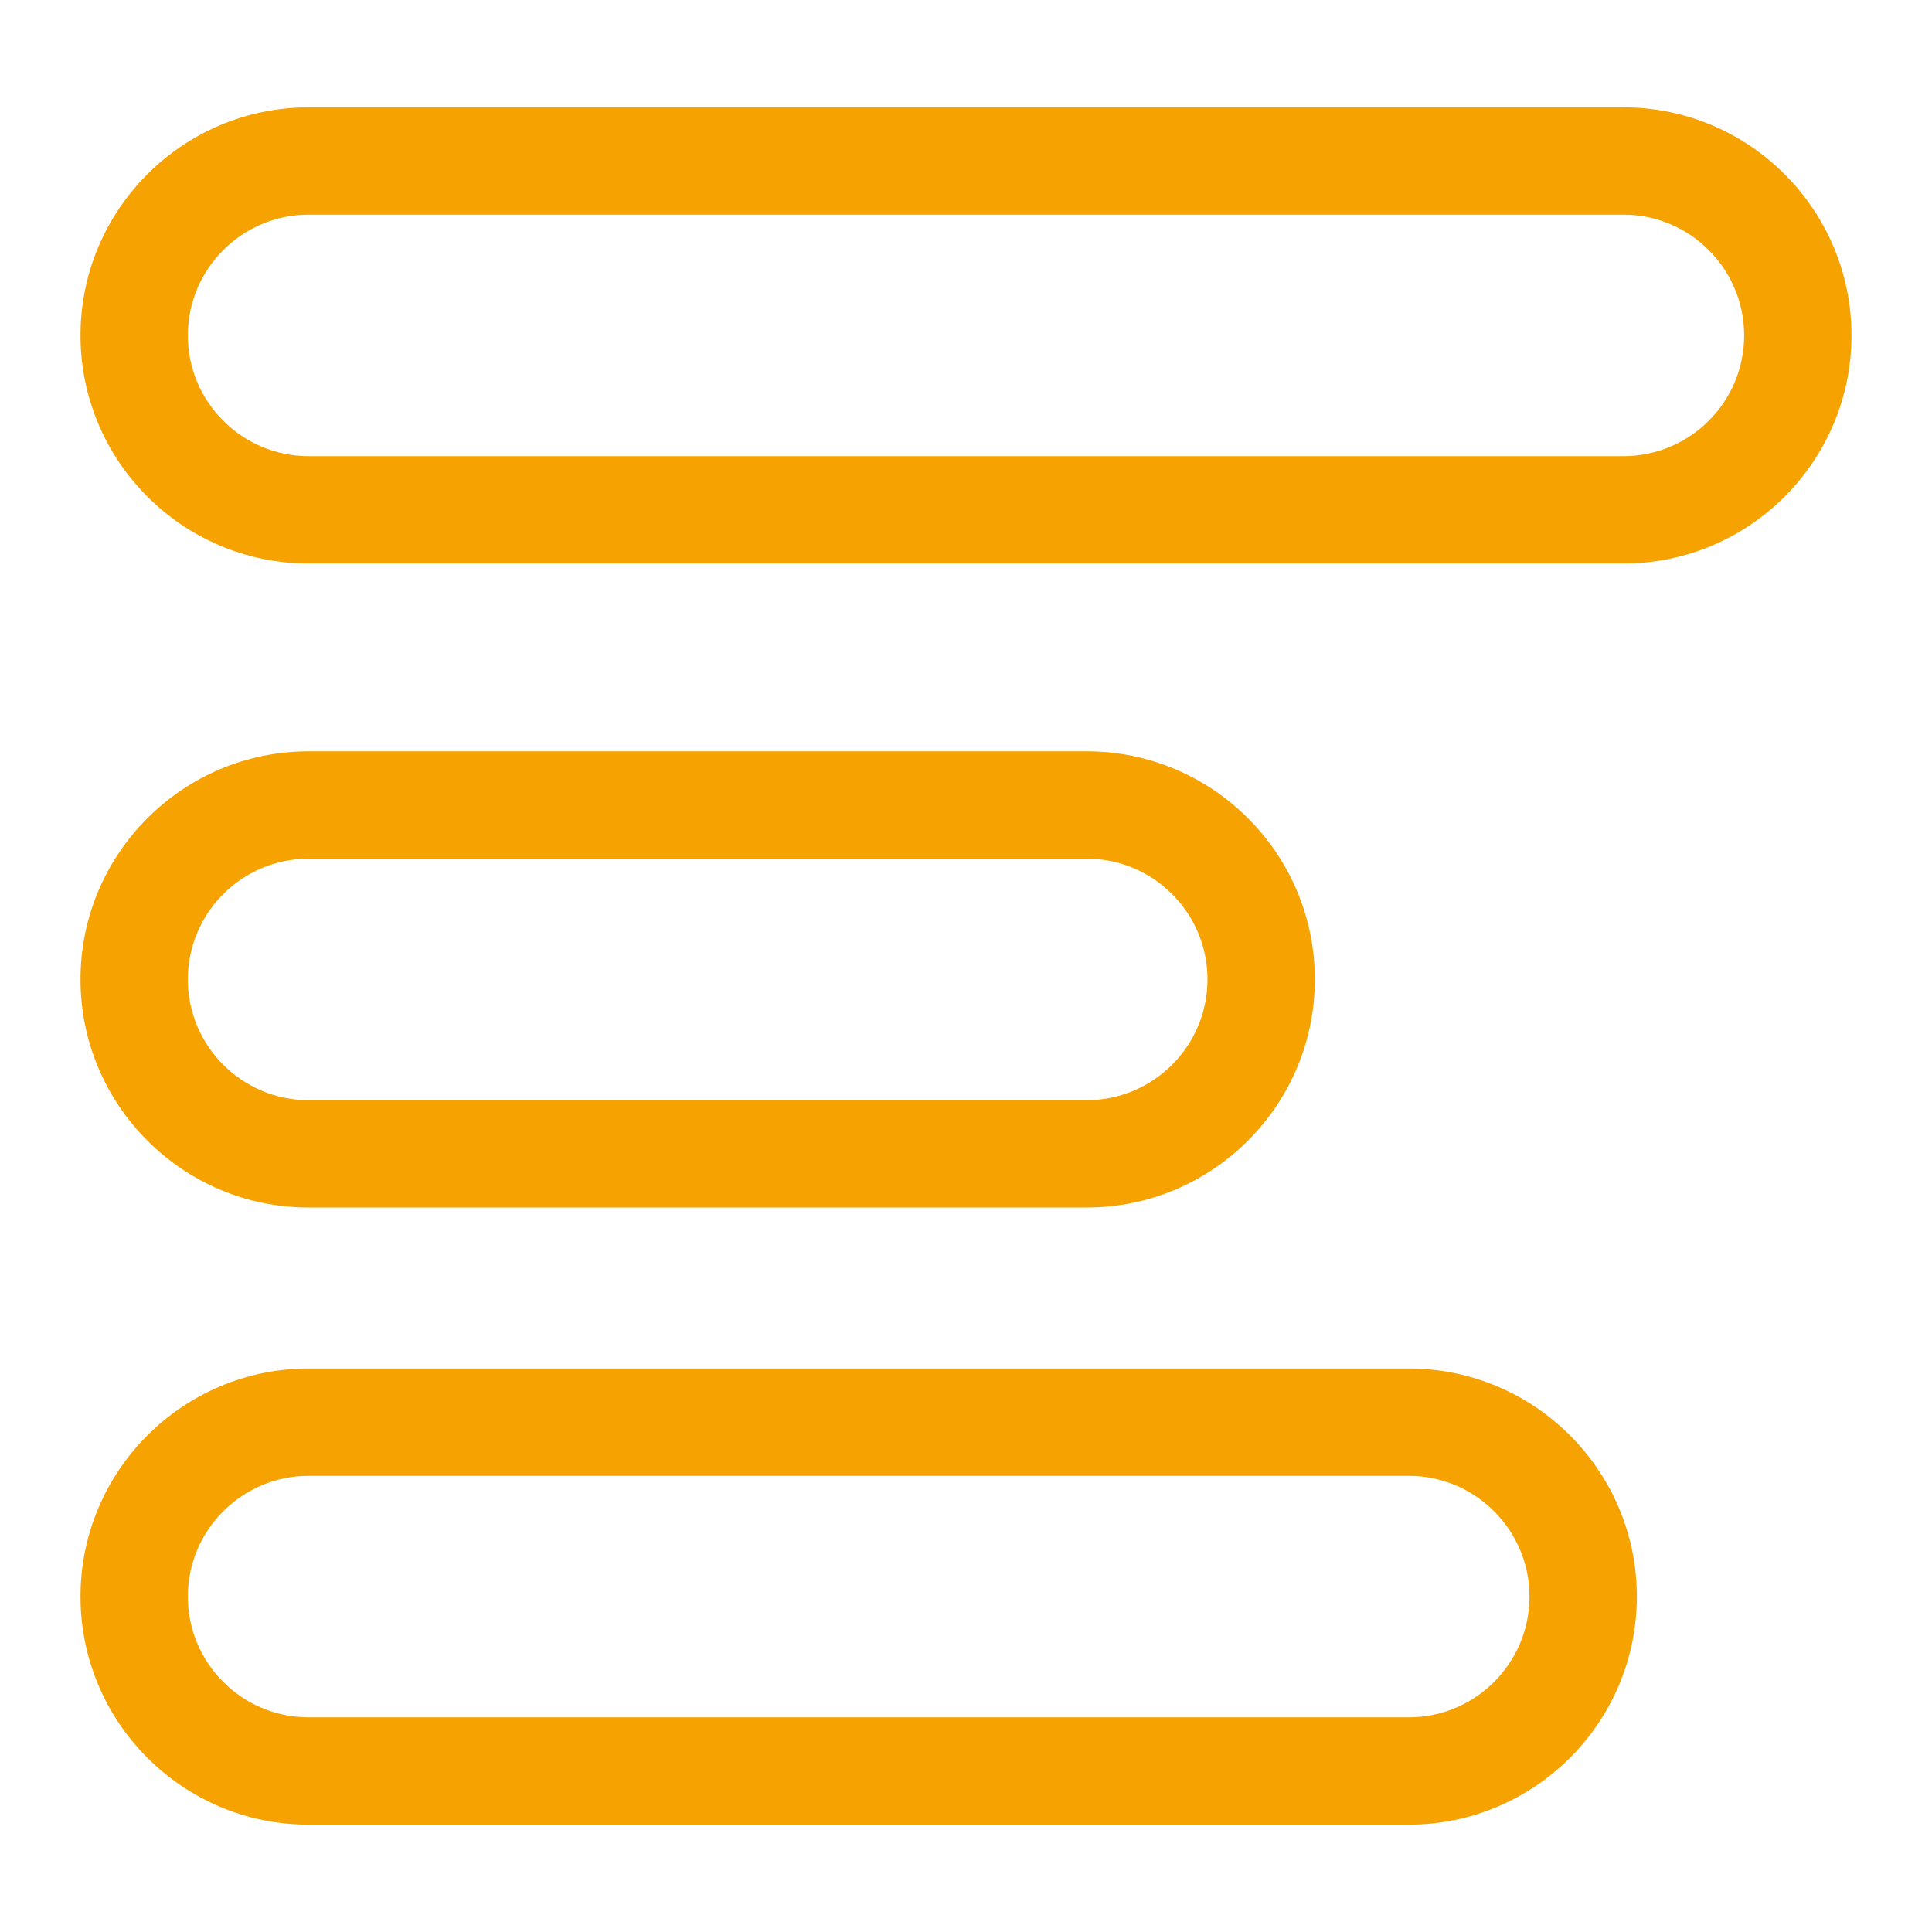 <svg width="512" height="512" viewBox="0 0 512 512" fill="none" xmlns="http://www.w3.org/2000/svg">
<path d="M430.222 149.333H81.778C48.448 149.333 21.333 122.219 21.333 88.889C21.333 55.559 48.448 28.445 81.778 28.445H430.222C463.552 28.445 490.667 55.559 490.667 88.889C490.667 122.219 463.552 149.333 430.222 149.333ZM81.778 56.889C64.135 56.889 49.778 71.246 49.778 88.889C49.778 106.532 64.135 120.889 81.778 120.889H430.222C447.865 120.889 462.222 106.532 462.222 88.889C462.222 71.246 447.865 56.889 430.222 56.889H81.778ZM373.333 483.556H81.778C48.448 483.556 21.333 456.441 21.333 423.111C21.333 389.781 48.448 362.667 81.778 362.667H373.333C406.663 362.667 433.778 389.781 433.778 423.111C433.778 456.441 406.663 483.556 373.333 483.556ZM81.778 391.111C64.135 391.111 49.778 405.468 49.778 423.111C49.778 440.754 64.135 455.111 81.778 455.111H373.333C390.976 455.111 405.333 440.754 405.333 423.111C405.333 405.468 390.976 391.111 373.333 391.111H81.778ZM288 320H81.778C48.448 320 21.333 292.885 21.333 259.556C21.333 226.226 48.448 199.111 81.778 199.111H288C321.33 199.111 348.444 226.226 348.444 259.556C348.444 292.885 321.33 320 288 320ZM81.778 227.556C64.135 227.556 49.778 241.913 49.778 259.556C49.778 277.198 64.135 291.556 81.778 291.556H288C305.643 291.556 320 277.198 320 259.556C320 241.913 305.643 227.556 288 227.556H81.778Z" fill="#F6A200"/>
</svg>
